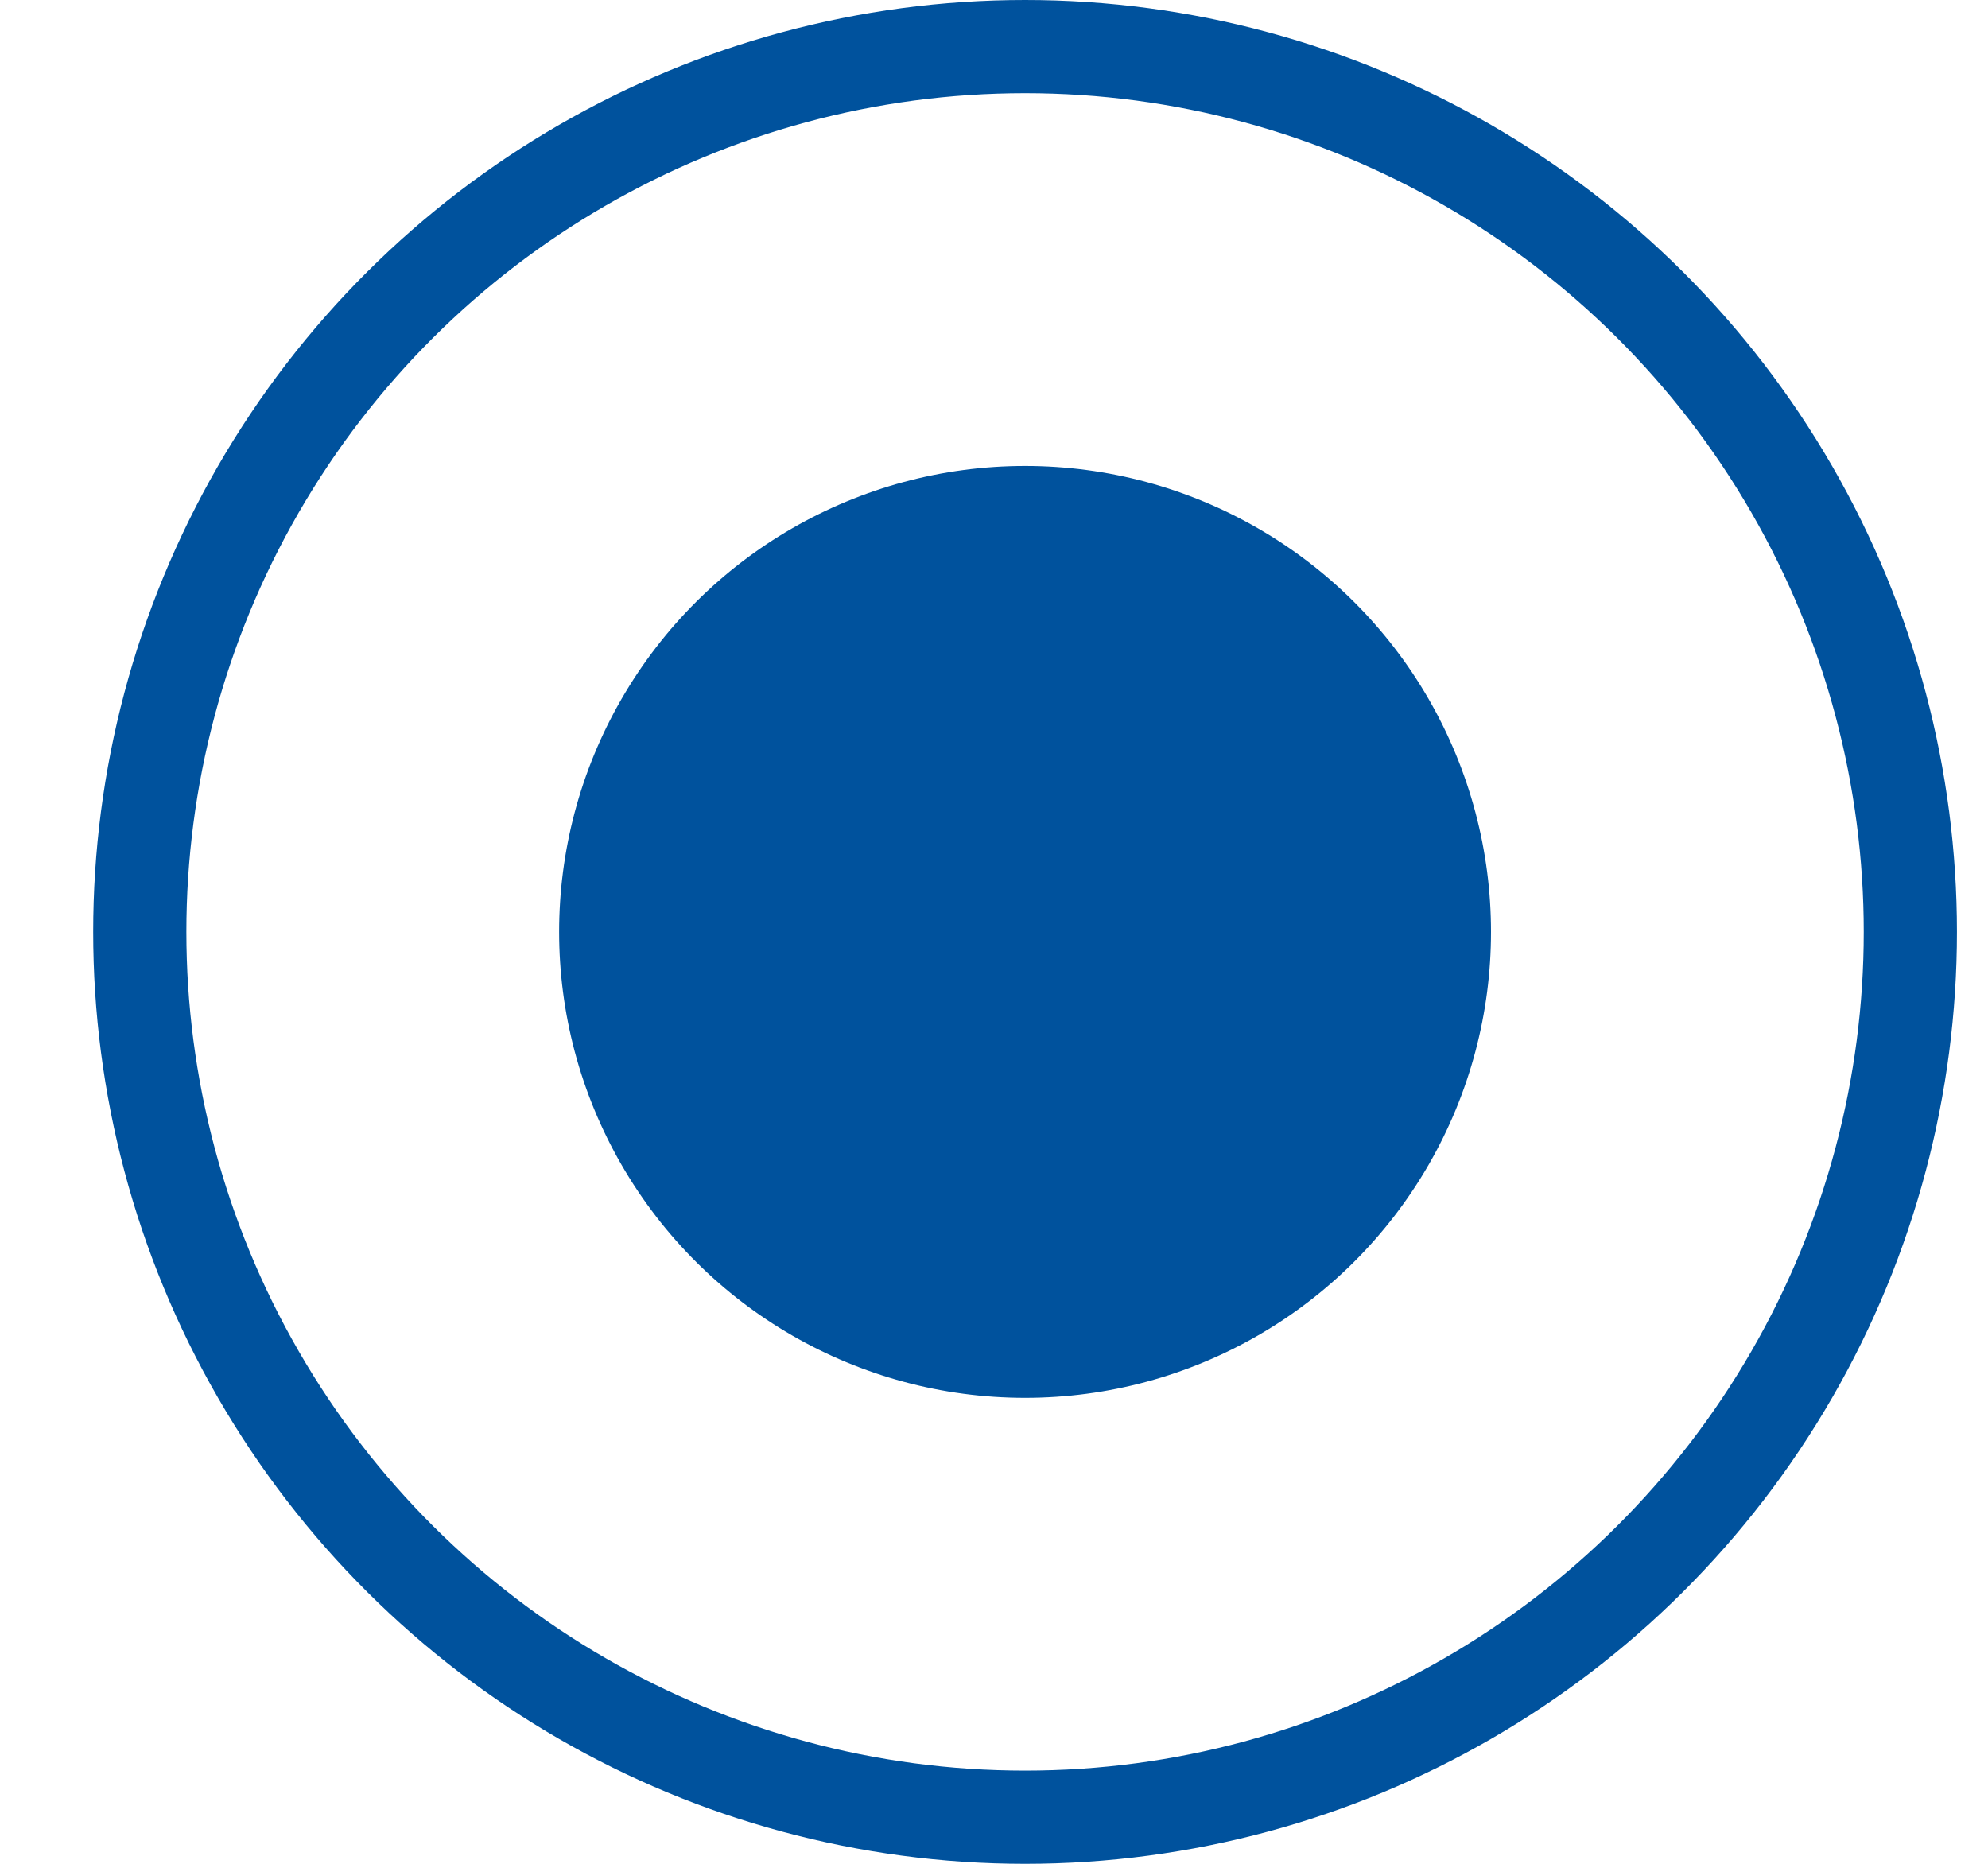 <svg xmlns="http://www.w3.org/2000/svg" width="16" height="15" fill="none"><circle cx="8.25" cy="7.5" r="3.75" fill="#00529D" transform="rotate(90 8.25 7.5)"/><circle cx="8.25" cy="7.5" r="7.125" stroke="#00529D" stroke-width=".75" transform="rotate(90 8.25 7.5)"/></svg>